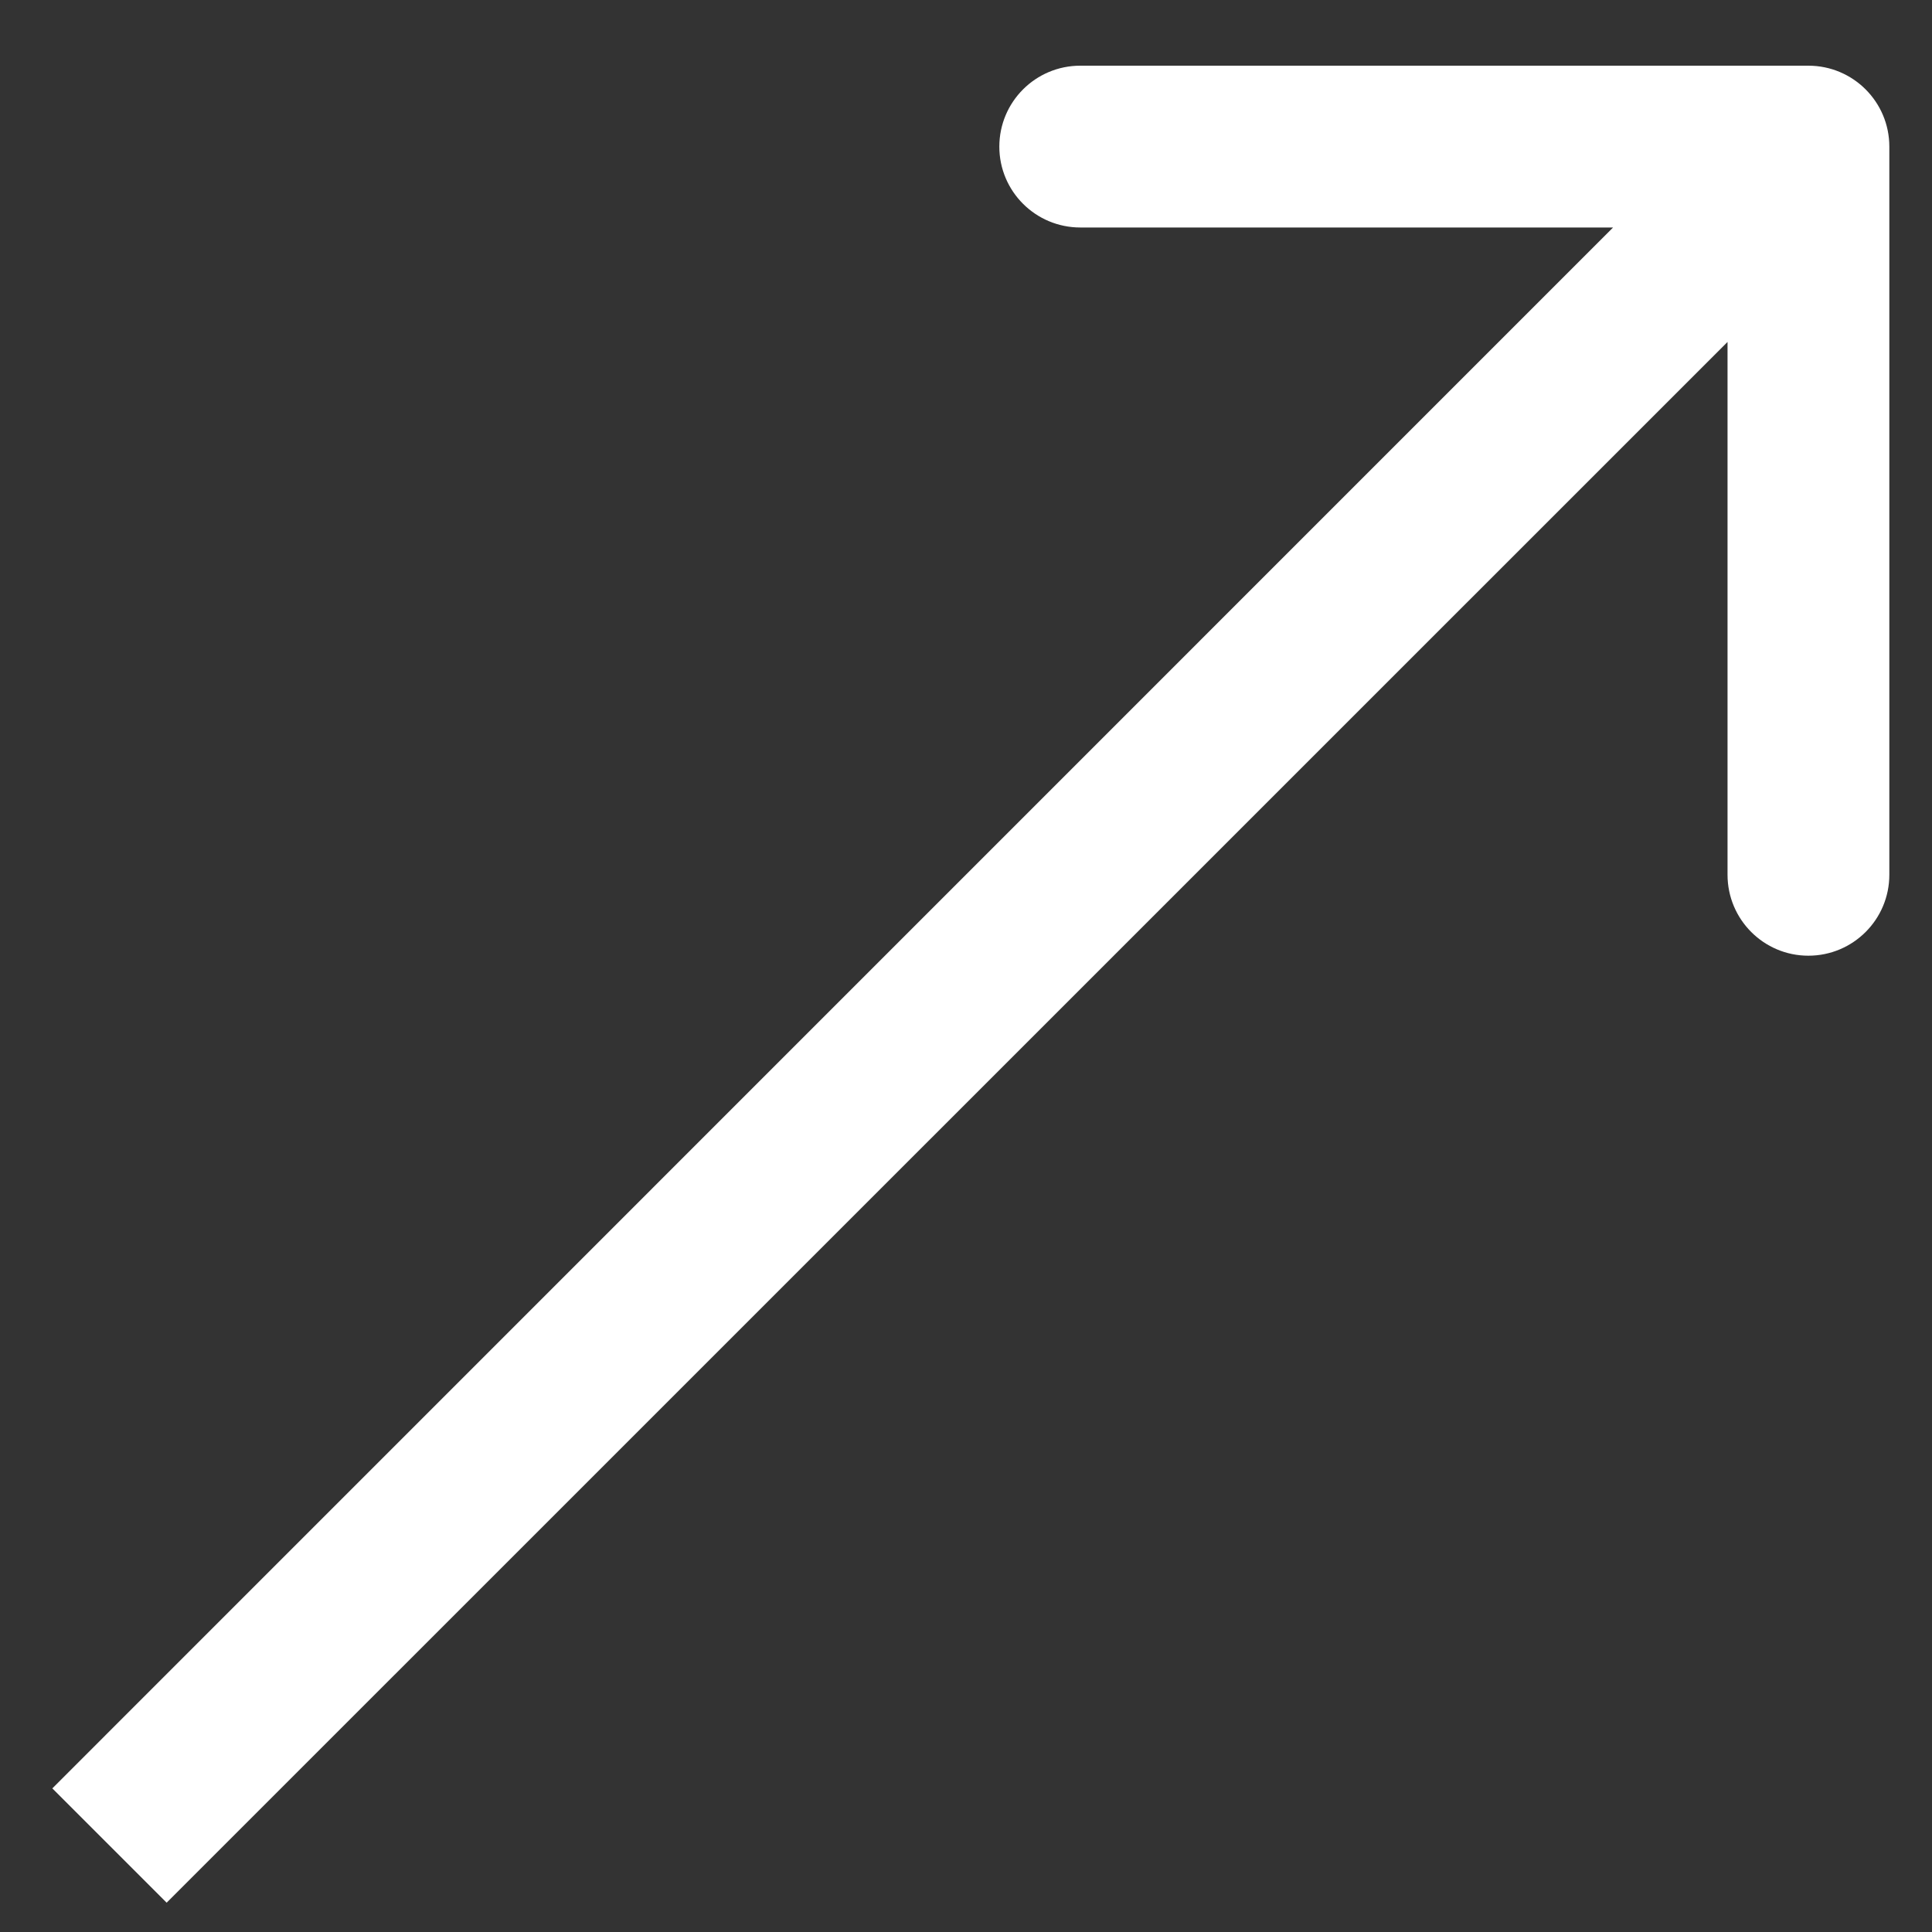 <?xml version="1.0" encoding="UTF-8"?> <svg xmlns="http://www.w3.org/2000/svg" width="12" height="12" viewBox="0 0 12 12" fill="none"><rect x="0" y="0" width="12" height="12" fill="#333333" stroke="none"/><path d="M11.735 0.911C11.735 0.633 11.51 0.408 11.232 0.408H6.71C6.432 0.408 6.207 0.633 6.207 0.911C6.207 1.188 6.432 1.413 6.71 1.413H10.73V5.433C10.73 5.711 10.955 5.936 11.232 5.936C11.51 5.936 11.735 5.711 11.735 5.433V0.911ZM1.035 11.818L11.588 1.266L10.877 0.555L0.325 11.108L1.035 11.818Z" fill="white"></path></svg> 